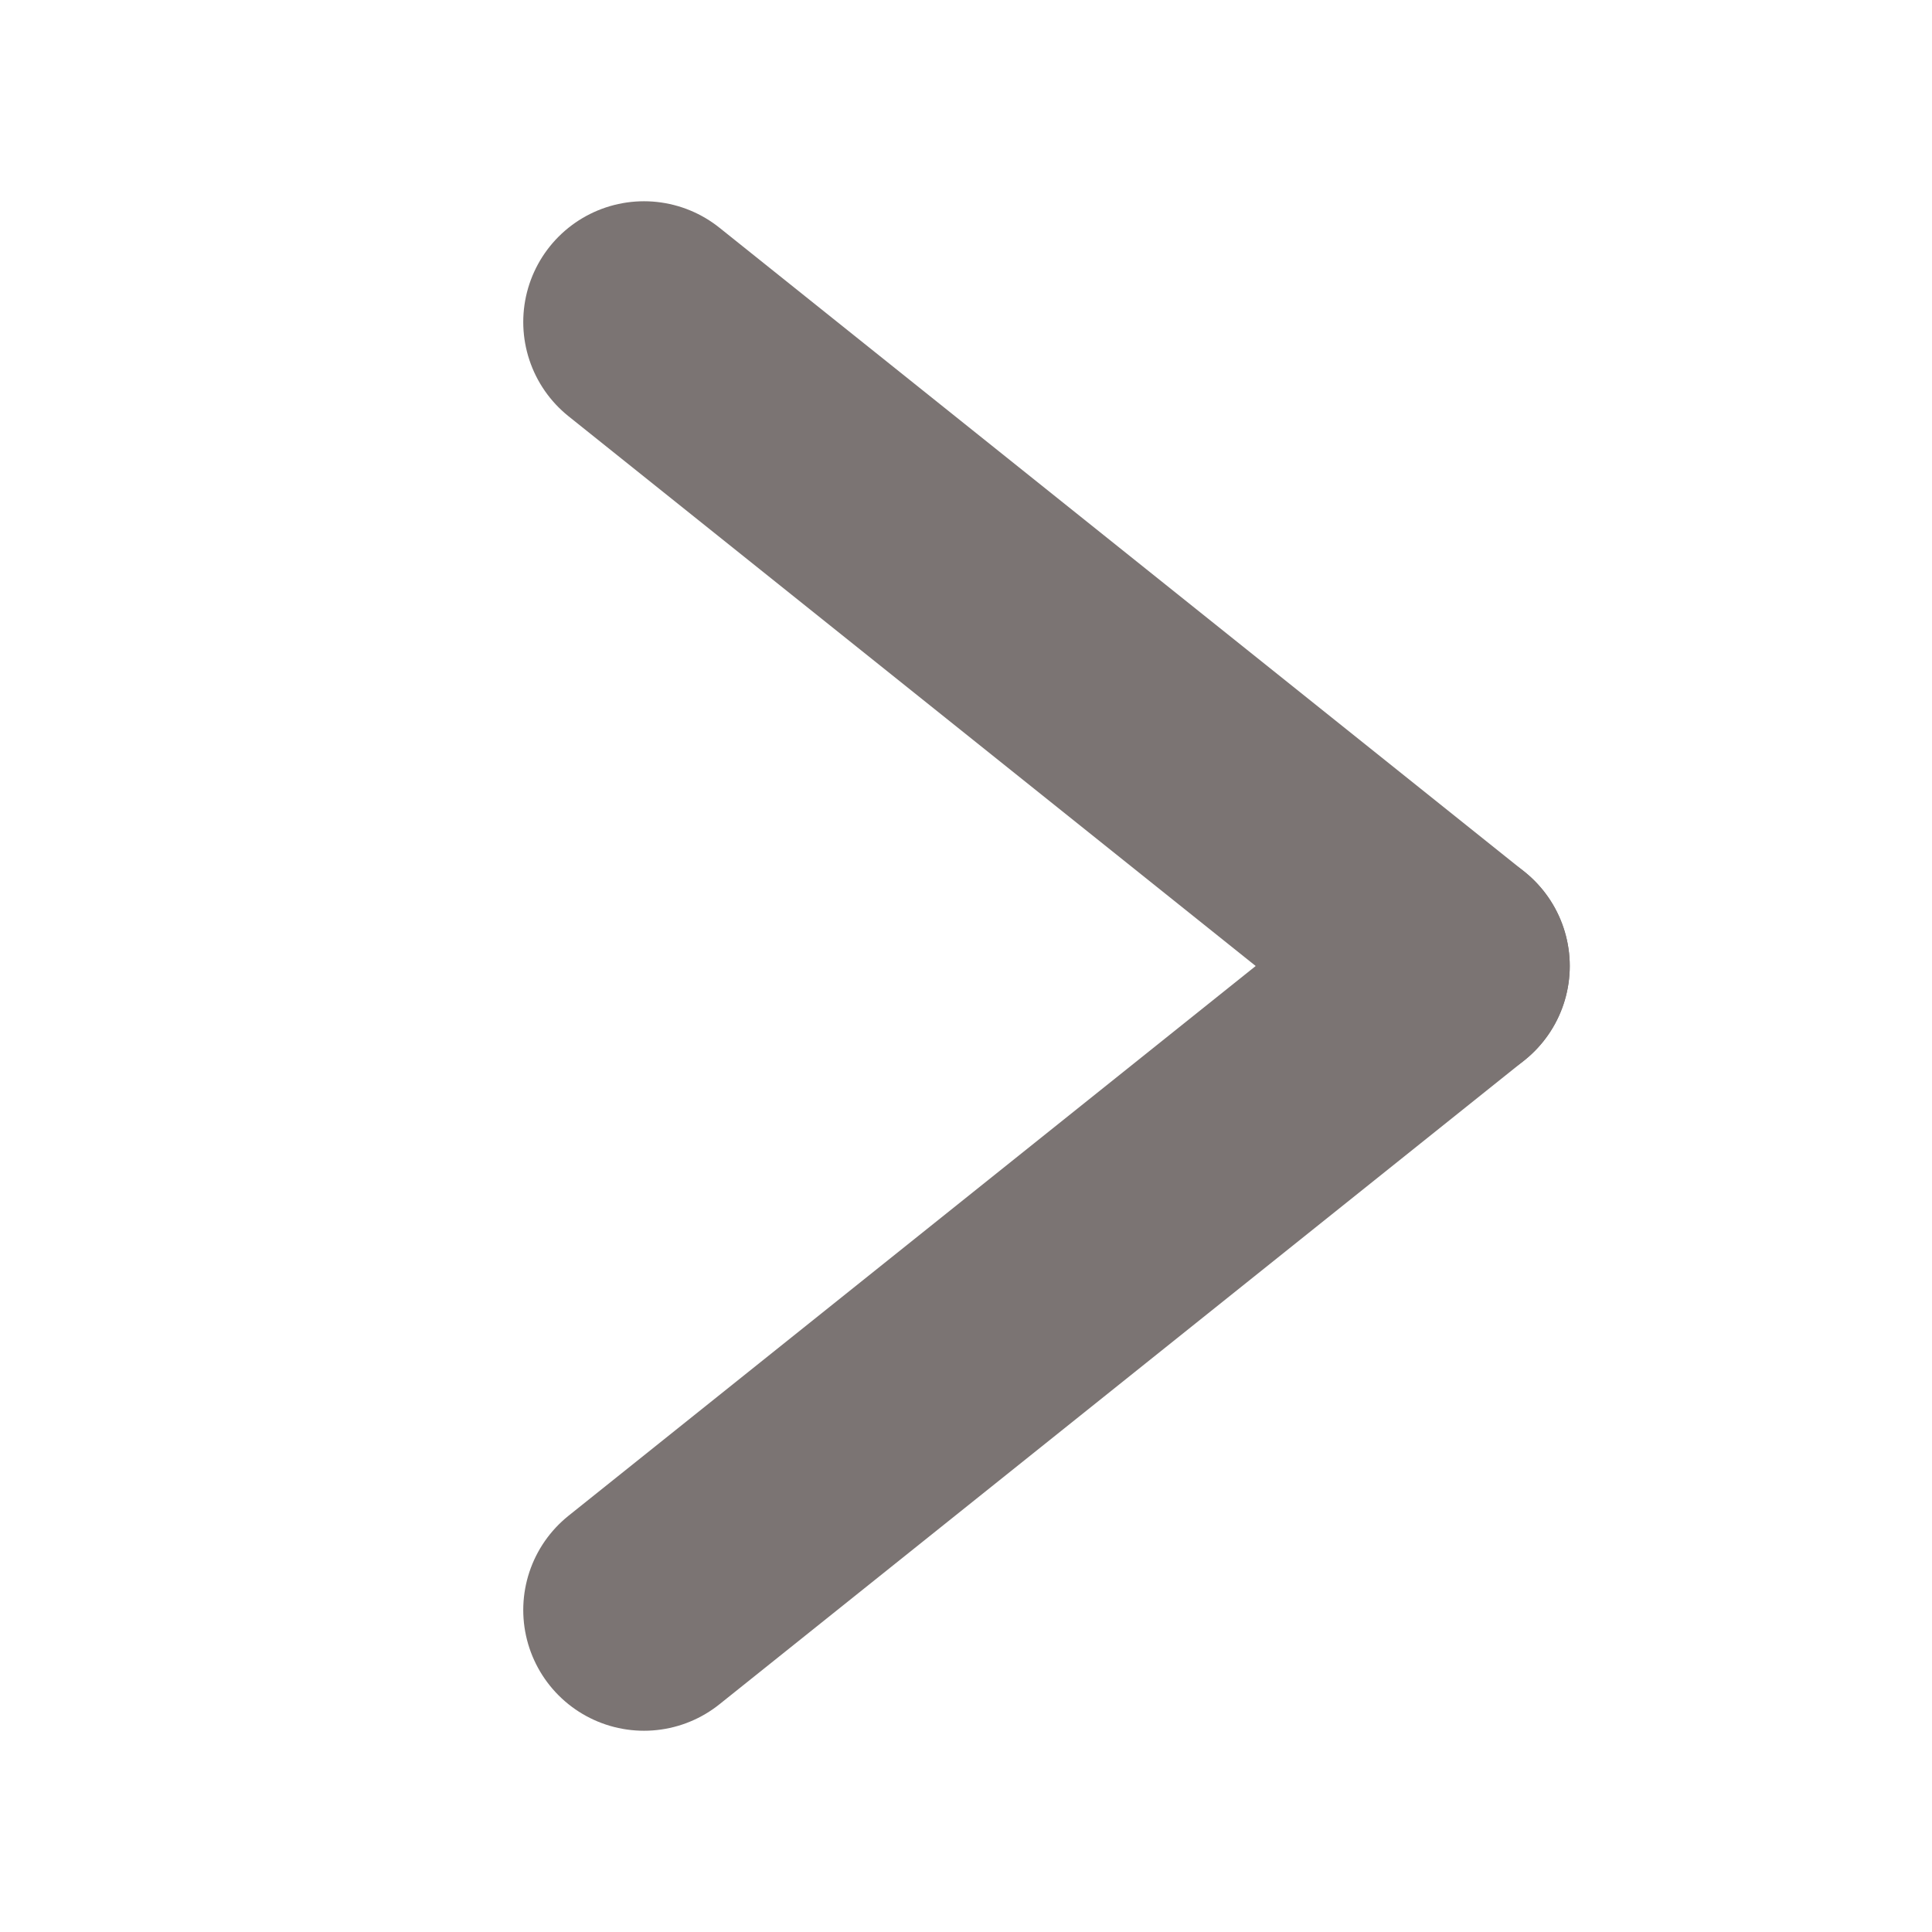 <svg width="12" height="12" viewBox="0 0 12 12" fill="none" xmlns="http://www.w3.org/2000/svg">
<path d="M4 10L9 6" stroke="#7B7473" stroke-width="1.5" stroke-linecap="round" stroke-linejoin="round"/>
<path d="M9 6L4 2" stroke="#7B7473" stroke-width="1.5" stroke-linecap="round" stroke-linejoin="round"/>
</svg>
